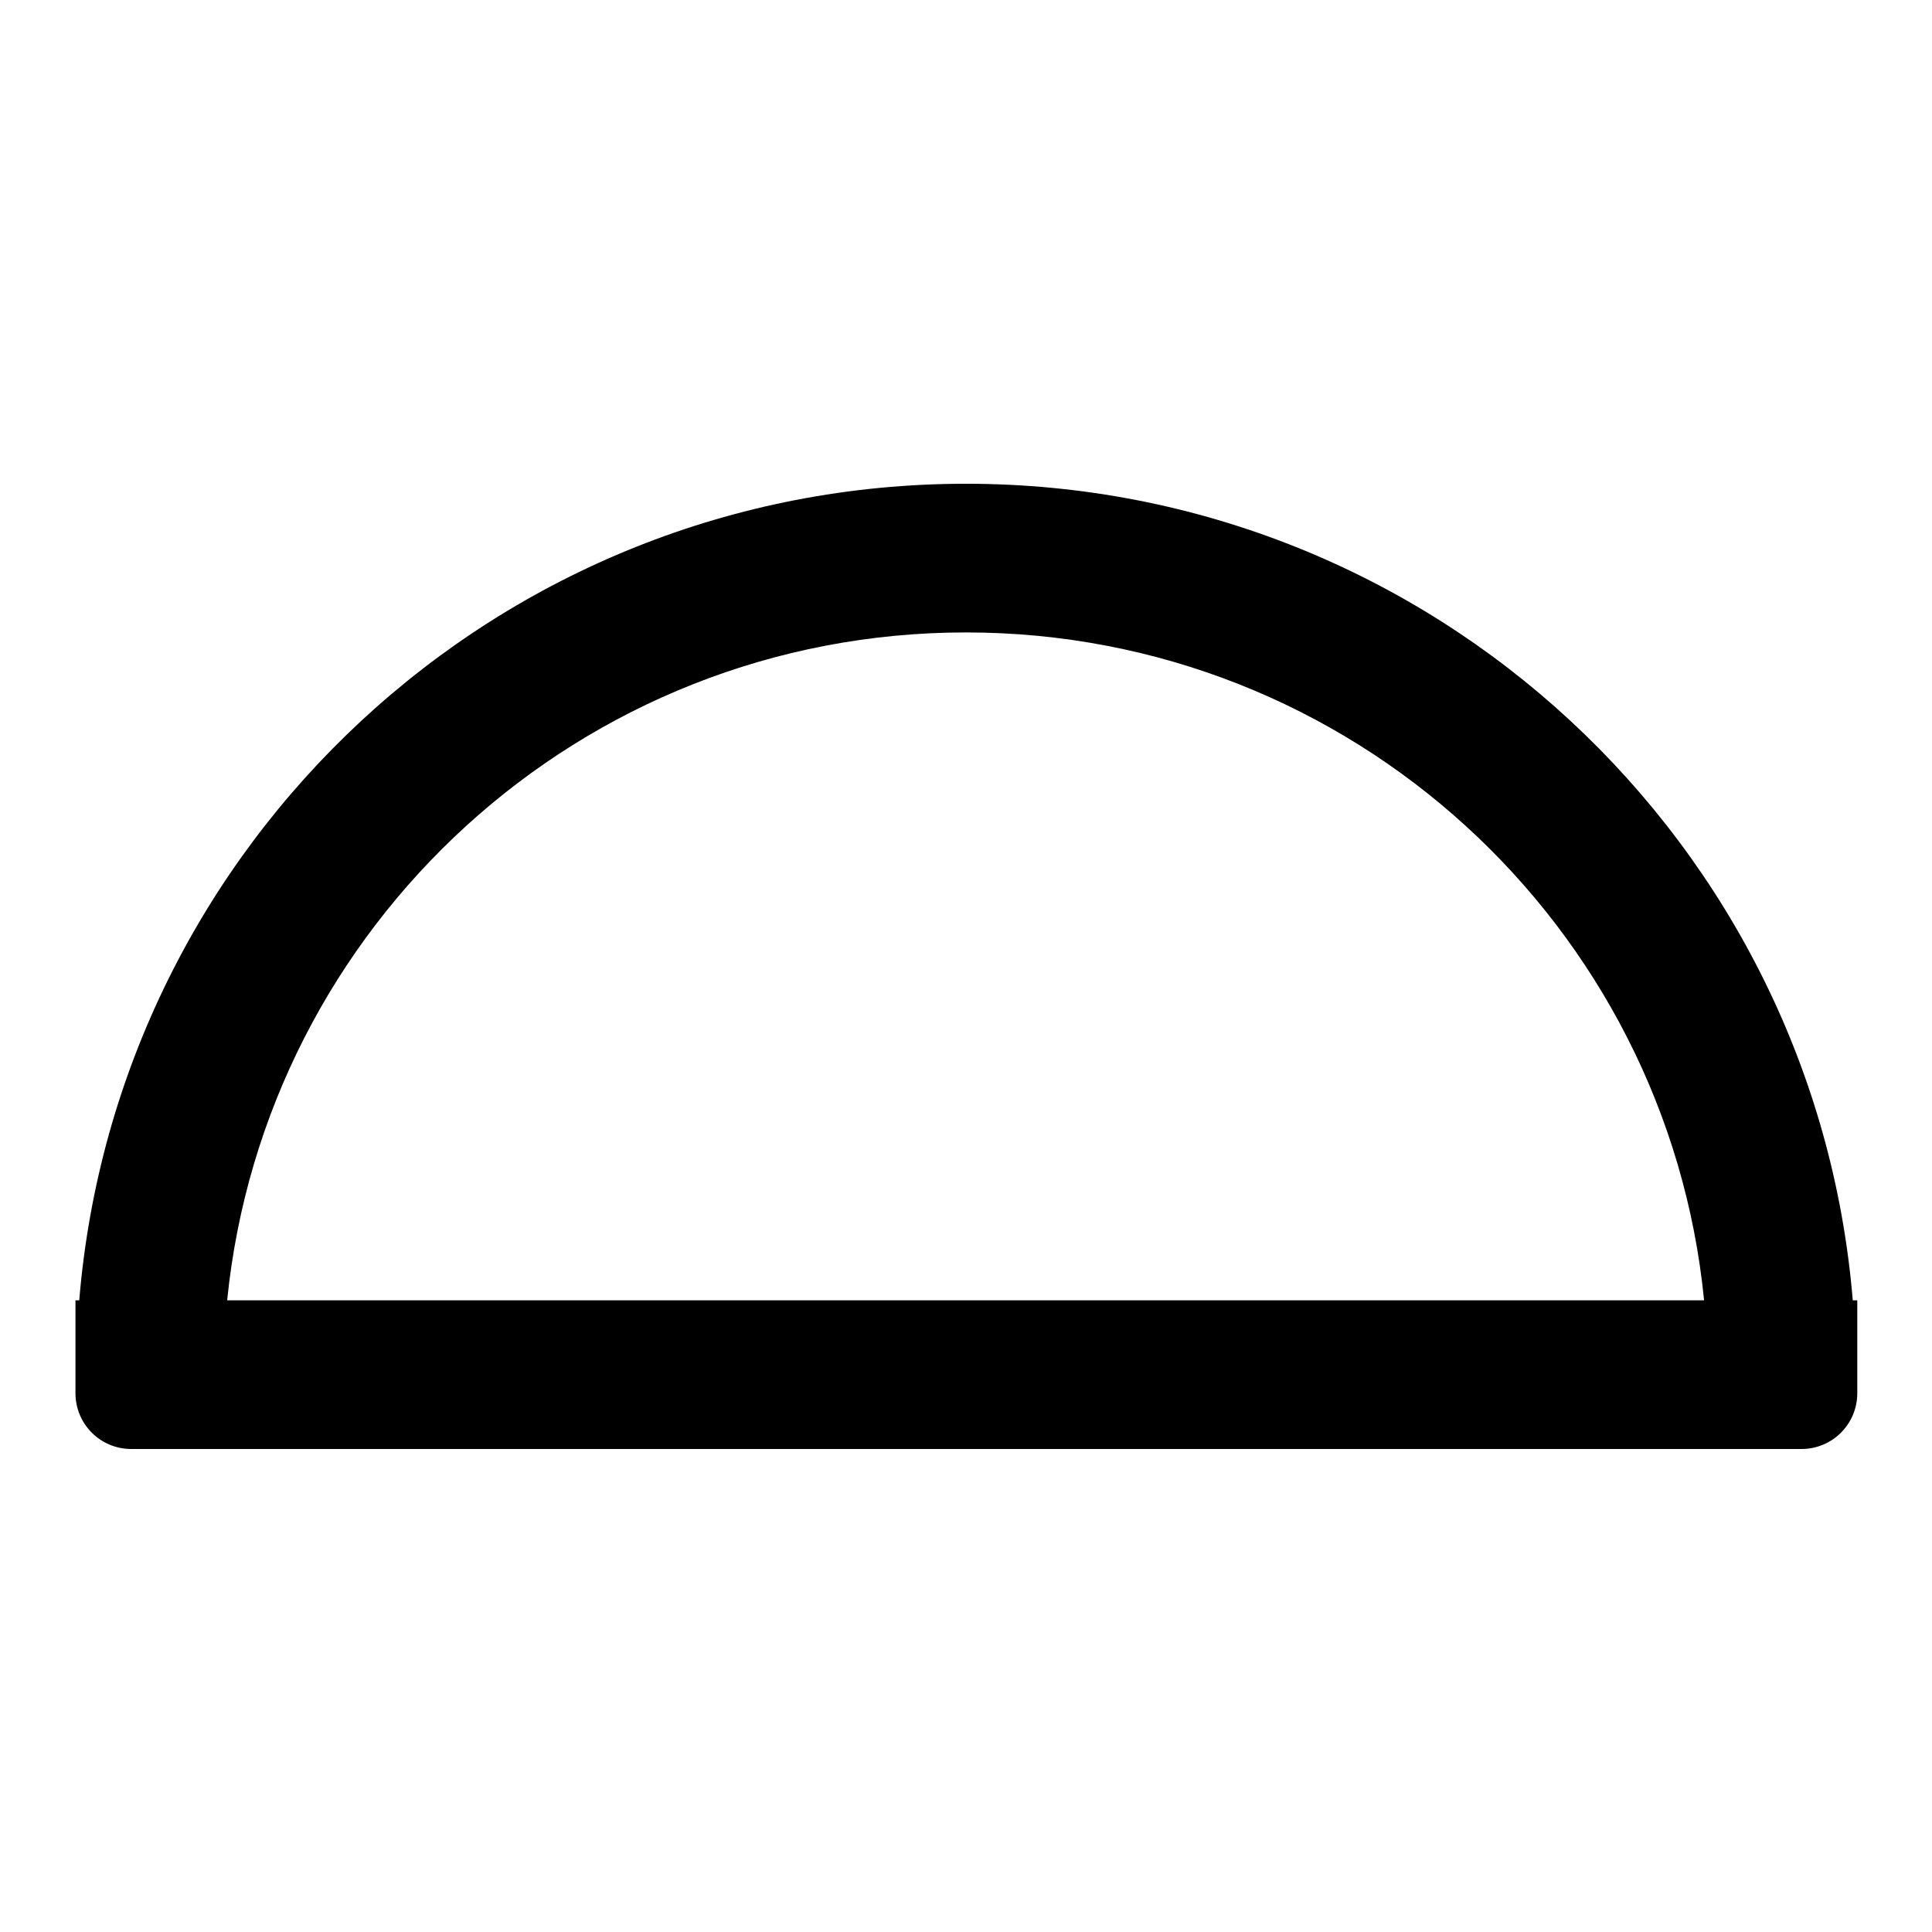 <?xml version="1.0" encoding="utf-8"?>
<!-- Svg Vector Icons : http://www.onlinewebfonts.com/icon -->
<!DOCTYPE svg PUBLIC "-//W3C//DTD SVG 1.1//EN" "http://www.w3.org/Graphics/SVG/1.1/DTD/svg11.dtd">
<svg version="1.1" xmlns="http://www.w3.org/2000/svg" xmlns:xlink="http://www.w3.org/1999/xlink" x="0px" y="0px" viewBox="0 0 256 256" enable-background="new 0 0 256 256" xml:space="preserve">
<g> <path fill="#000000" d="M245.5,172.3c-5-60.6-55.7-108.2-117.5-108.2c-61.9,0-112.5,47.6-117.5,108.2H10v12.3 c0,4.1,3.3,7.4,7.4,7.4h221.3c4.1,0,7.4-3.3,7.4-7.4v-12.3H245.5z M35.8,172.3h-5.7C35.1,122.6,77,83.8,128,83.8 c51,0,92.9,38.8,97.8,88.5H35.8z"/></g>
</svg>